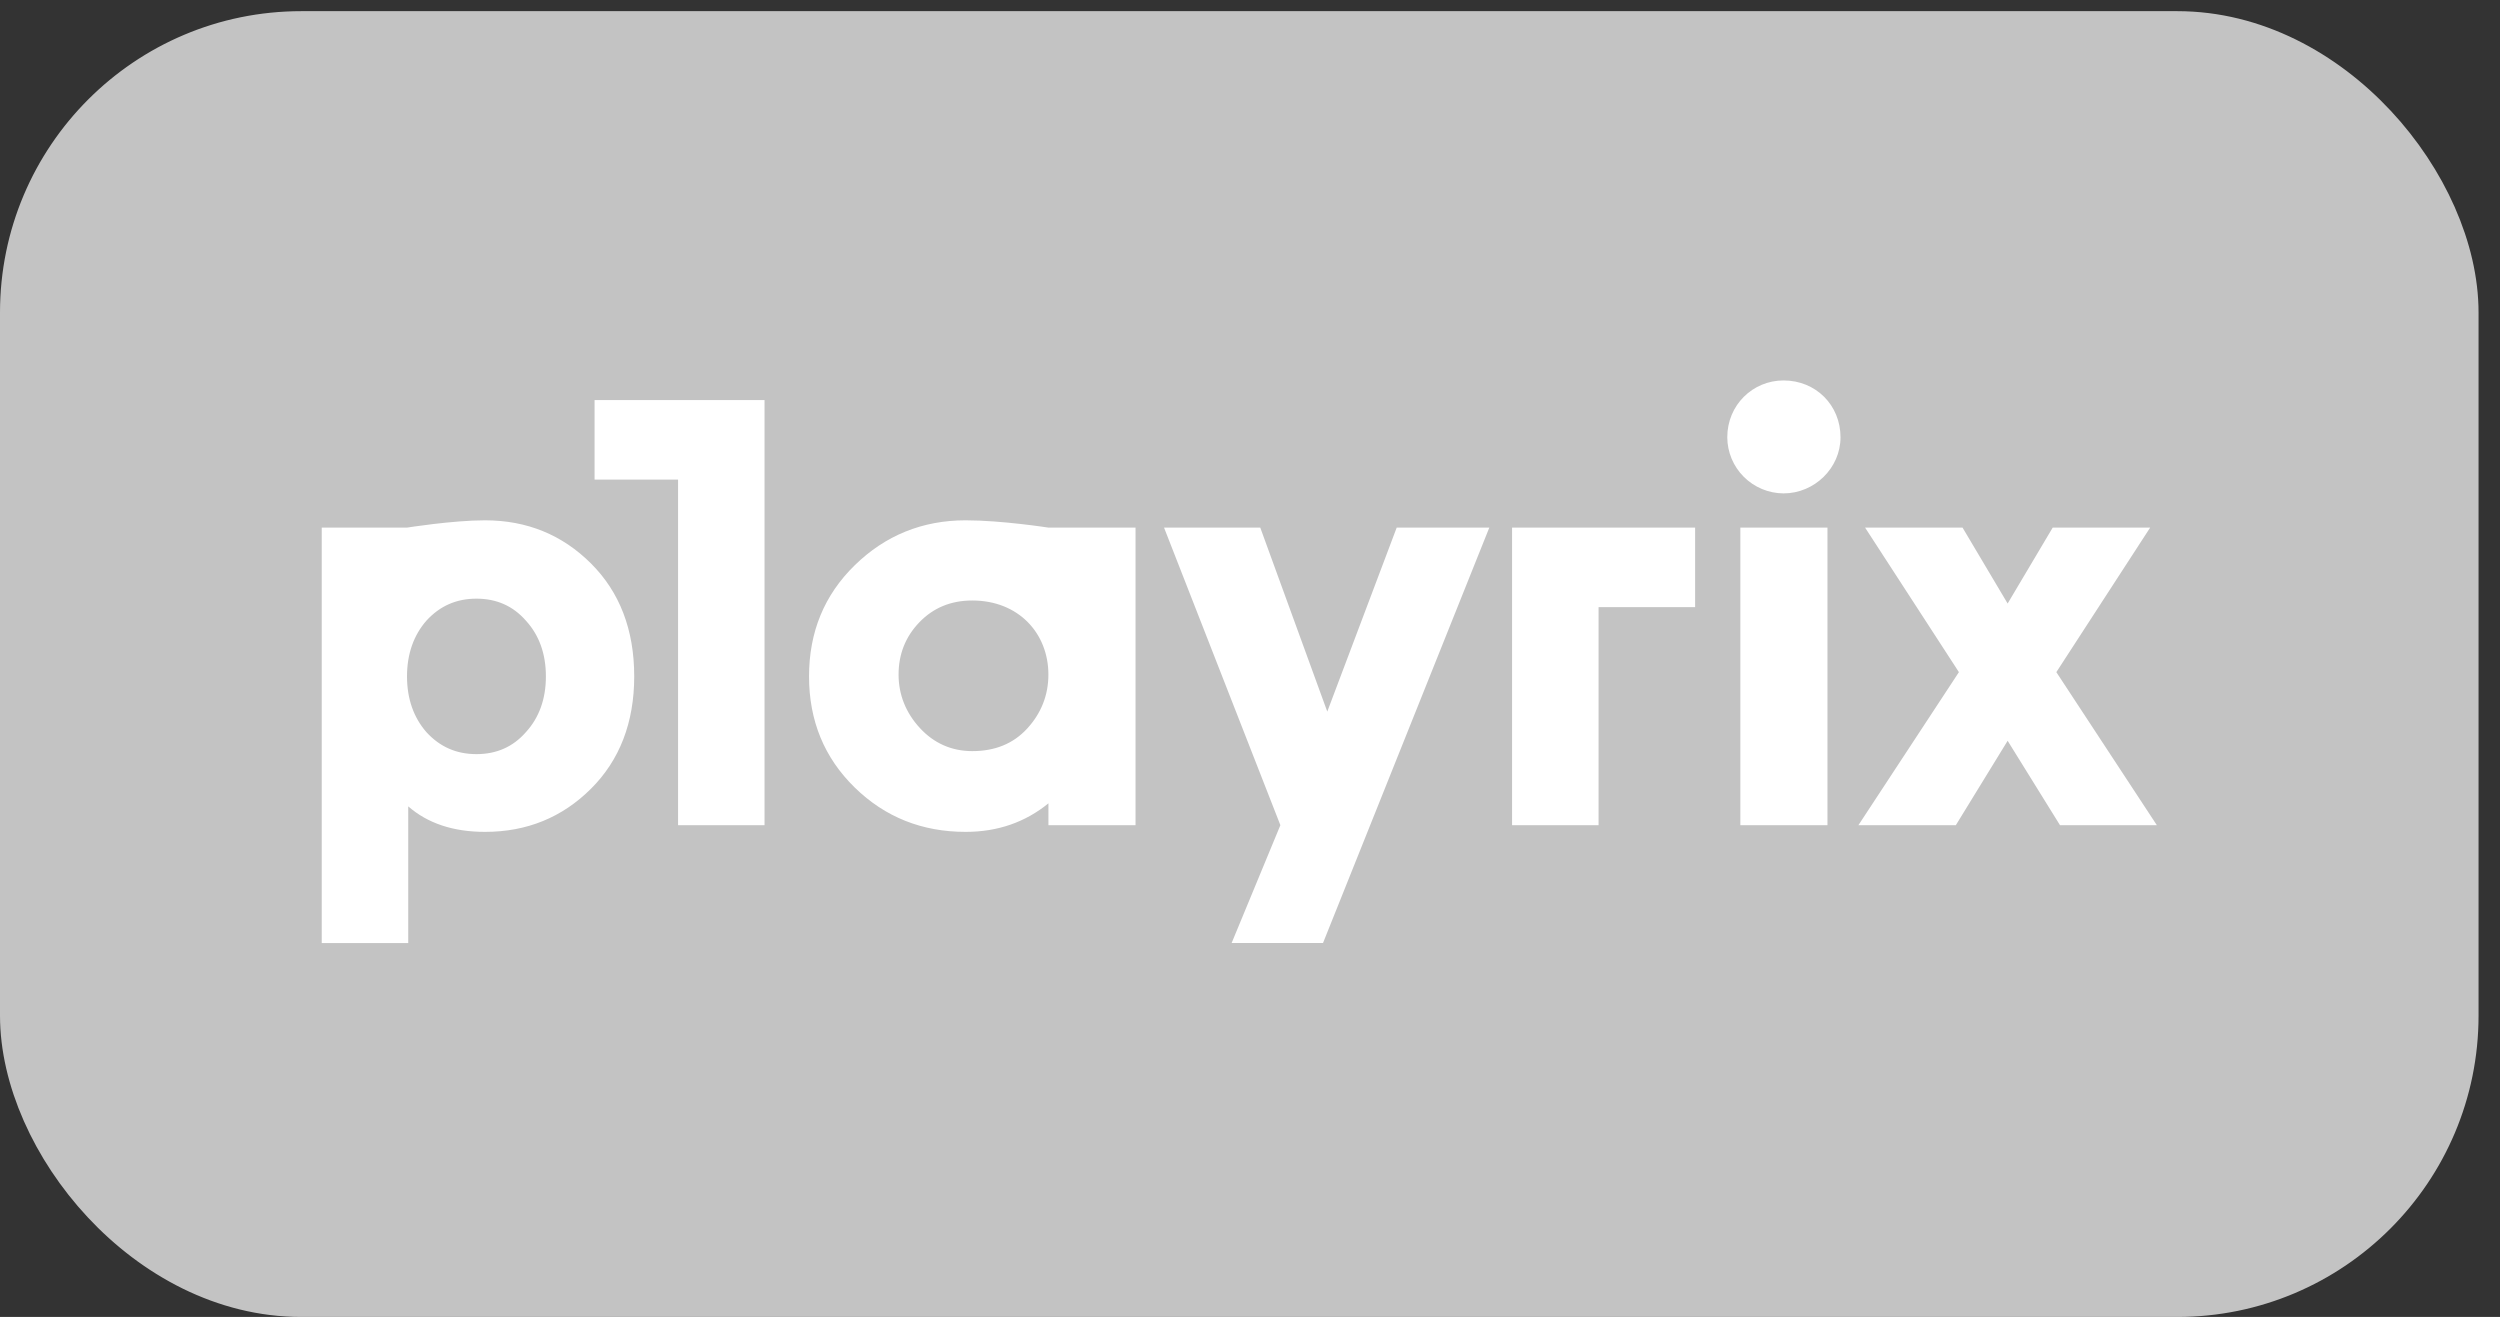 <?xml version="1.0" encoding="UTF-8"?> <svg xmlns="http://www.w3.org/2000/svg" width="112" height="59" viewBox="0 0 112 59" fill="none"><rect x="0" y="0" width="112" height="59" fill="#333333" stroke="none"/> <rect x="1.075" y="1.575" width="108.889" height="56.35" rx="12.425" fill="#C3C3C3"></rect> <g clip-path="url(#clip0_2280_69238)"> <path d="M26.475 35.336C25.193 36.615 23.61 37.268 21.728 37.268C20.308 37.268 19.163 36.887 18.289 36.126V42.248H14.414V23.637H18.234C18.234 23.637 20.282 23.31 21.728 23.31C23.61 23.31 25.193 23.964 26.475 25.242C27.758 26.521 28.413 28.208 28.413 30.303C28.413 32.371 27.759 34.058 26.475 35.336ZM18.234 30.303C18.234 31.31 18.535 32.153 19.108 32.806C19.708 33.459 20.445 33.785 21.345 33.785C22.246 33.785 22.982 33.459 23.555 32.806C24.155 32.153 24.456 31.31 24.456 30.303C24.456 29.297 24.156 28.452 23.555 27.8C22.983 27.147 22.246 26.82 21.345 26.82C20.444 26.82 19.708 27.147 19.108 27.8C18.535 28.452 18.234 29.296 18.234 30.303ZM46.97 23.637H50.872V36.969H46.97V35.99C45.934 36.832 44.705 37.268 43.259 37.268C41.321 37.268 39.656 36.615 38.292 35.281C36.928 33.949 36.245 32.289 36.245 30.302C36.245 28.316 36.928 26.656 38.292 25.324C39.657 23.99 41.321 23.31 43.258 23.31C44.87 23.31 46.97 23.637 46.97 23.637V23.637ZM46.014 32.644C46.641 31.963 46.968 31.147 46.968 30.222C46.968 28.372 45.632 26.902 43.557 26.902C42.602 26.902 41.811 27.229 41.183 27.883C40.556 28.535 40.256 29.325 40.256 30.222C40.256 31.121 40.583 31.936 41.211 32.616C41.838 33.296 42.63 33.65 43.557 33.65C44.568 33.65 45.386 33.324 46.014 32.644ZM71.616 27.201V36.969H67.741V23.637H75.941V27.201H71.616Z" fill="white"></path> <path d="M26.637 17.923V21.487H30.377V36.969H34.251V17.923H26.637ZM79.903 17.044C81.348 17.044 82.455 18.149 82.455 19.59C82.455 20.969 81.287 22.104 79.903 22.104C79.236 22.101 78.596 21.835 78.124 21.364C77.651 20.893 77.385 20.256 77.382 19.59C77.382 18.149 78.52 17.044 79.903 17.044ZM81.87 23.637H77.968V36.969H81.87V23.637ZM87.922 23.637L89.942 27.038L91.961 23.637H96.327L92.124 30.112L96.627 36.969H92.288L89.942 33.187L87.621 36.969H83.256L87.759 30.112L83.556 23.637H87.922H87.922ZM59.271 42.247H55.177L57.361 36.968L52.149 23.637H56.46L59.462 31.88L62.572 23.637H66.721L59.271 42.247Z" fill="white"></path> </g> <rect x="1.075" y="1.575" width="108.889" height="56.35" rx="12.425" stroke="#C3C3C3" stroke-width="2.15"></rect> <defs> <clipPath id="clip0_2280_69238"> <rect width="82.212" height="25.411" fill="white" transform="translate(14.414 17.044)"></rect> </clipPath> </defs> </svg> 